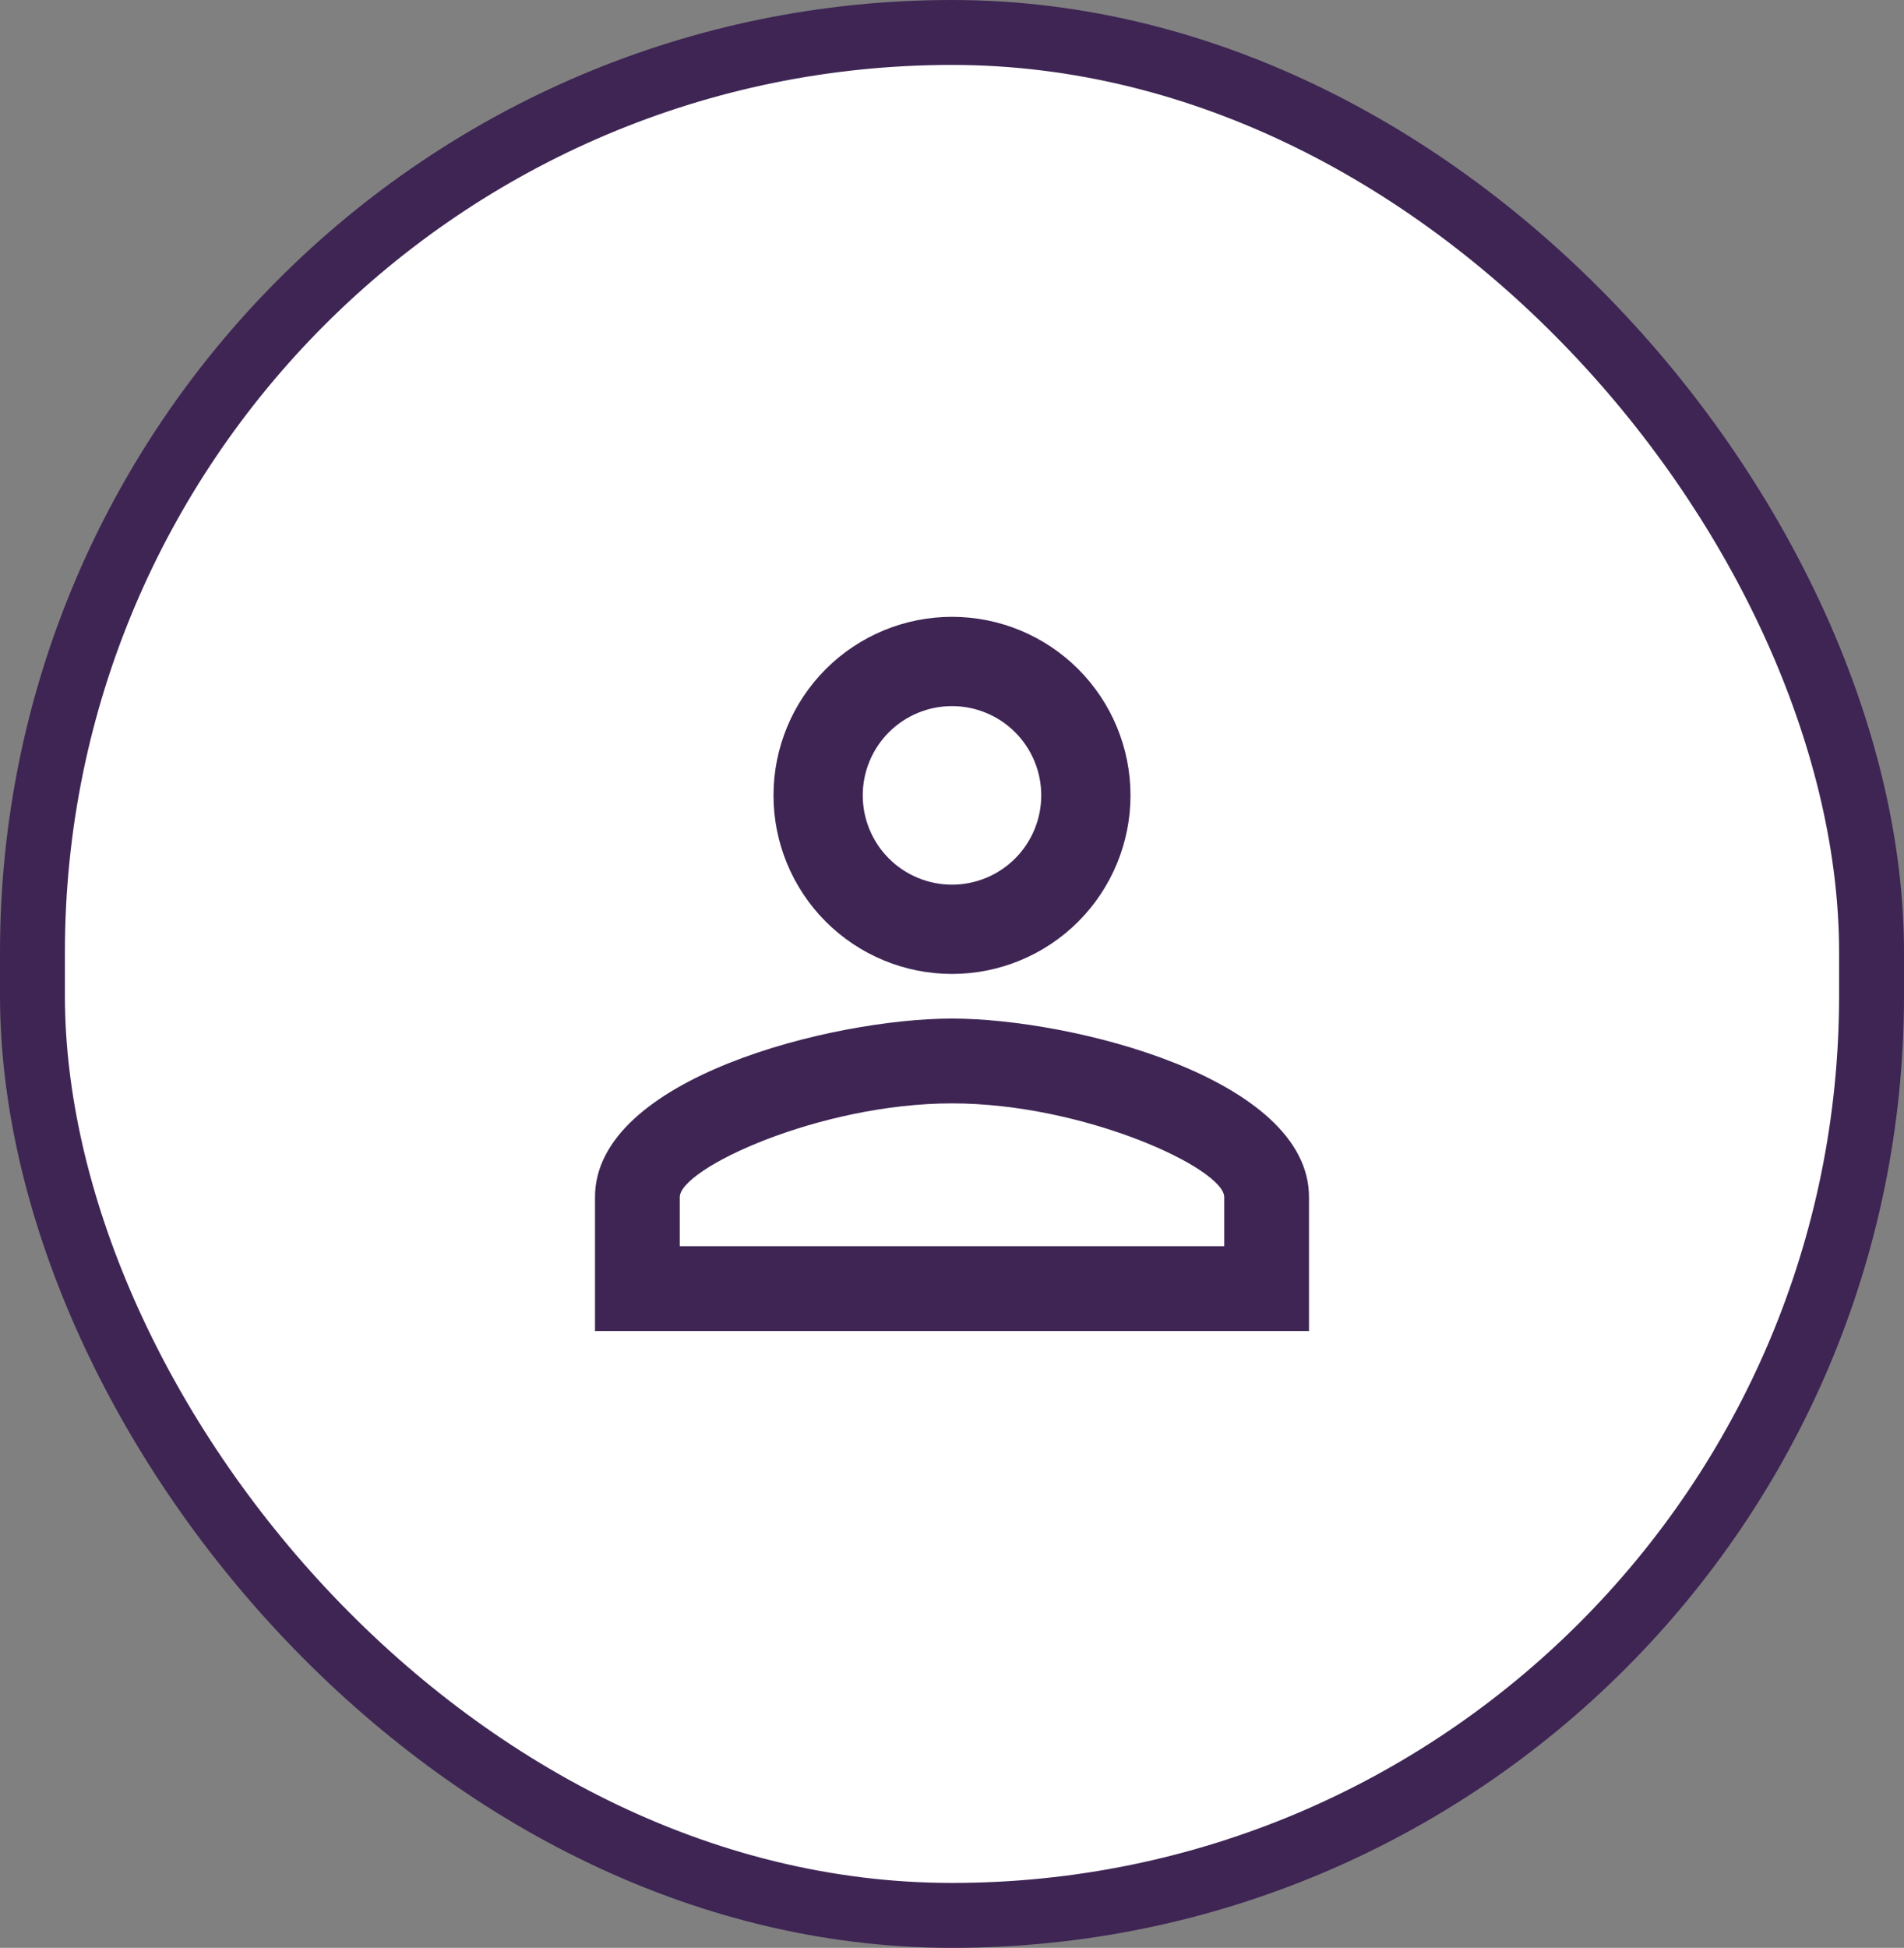 <svg width="88" height="90" viewBox="0 0 88 90" fill="none" xmlns="http://www.w3.org/2000/svg">
<rect x="0" y="0" width="88" height="90" fill="#808080" stroke="none"/>
<rect x="1.5" y="1.5" width="85" height="87" rx="42.5" fill="white"/>
<rect x="1.5" y="1.5" width="85" height="87" rx="42.5" stroke="#3E2554" stroke-width="3"/>
<path d="M44 28.5C46.188 28.5 48.286 29.369 49.834 30.916C51.381 32.464 52.25 34.562 52.25 36.75C52.25 38.938 51.381 41.036 49.834 42.584C48.286 44.131 46.188 45 44 45C41.812 45 39.714 44.131 38.166 42.584C36.619 41.036 35.75 38.938 35.75 36.75C35.75 34.562 36.619 32.464 38.166 30.916C39.714 29.369 41.812 28.5 44 28.5ZM44 32.625C42.906 32.625 41.857 33.06 41.083 33.833C40.31 34.607 39.875 35.656 39.875 36.75C39.875 37.844 40.31 38.893 41.083 39.667C41.857 40.44 42.906 40.875 44 40.875C45.094 40.875 46.143 40.44 46.917 39.667C47.69 38.893 48.125 37.844 48.125 36.75C48.125 35.656 47.69 34.607 46.917 33.833C46.143 33.06 45.094 32.625 44 32.625ZM44 47.062C49.507 47.062 60.5 49.806 60.5 55.312V61.5H27.5V55.312C27.5 49.806 38.493 47.062 44 47.062ZM44 50.981C37.874 50.981 31.419 53.992 31.419 55.312V57.581H56.581V55.312C56.581 53.992 50.126 50.981 44 50.981Z" fill="#3E2554"/>
</svg>
